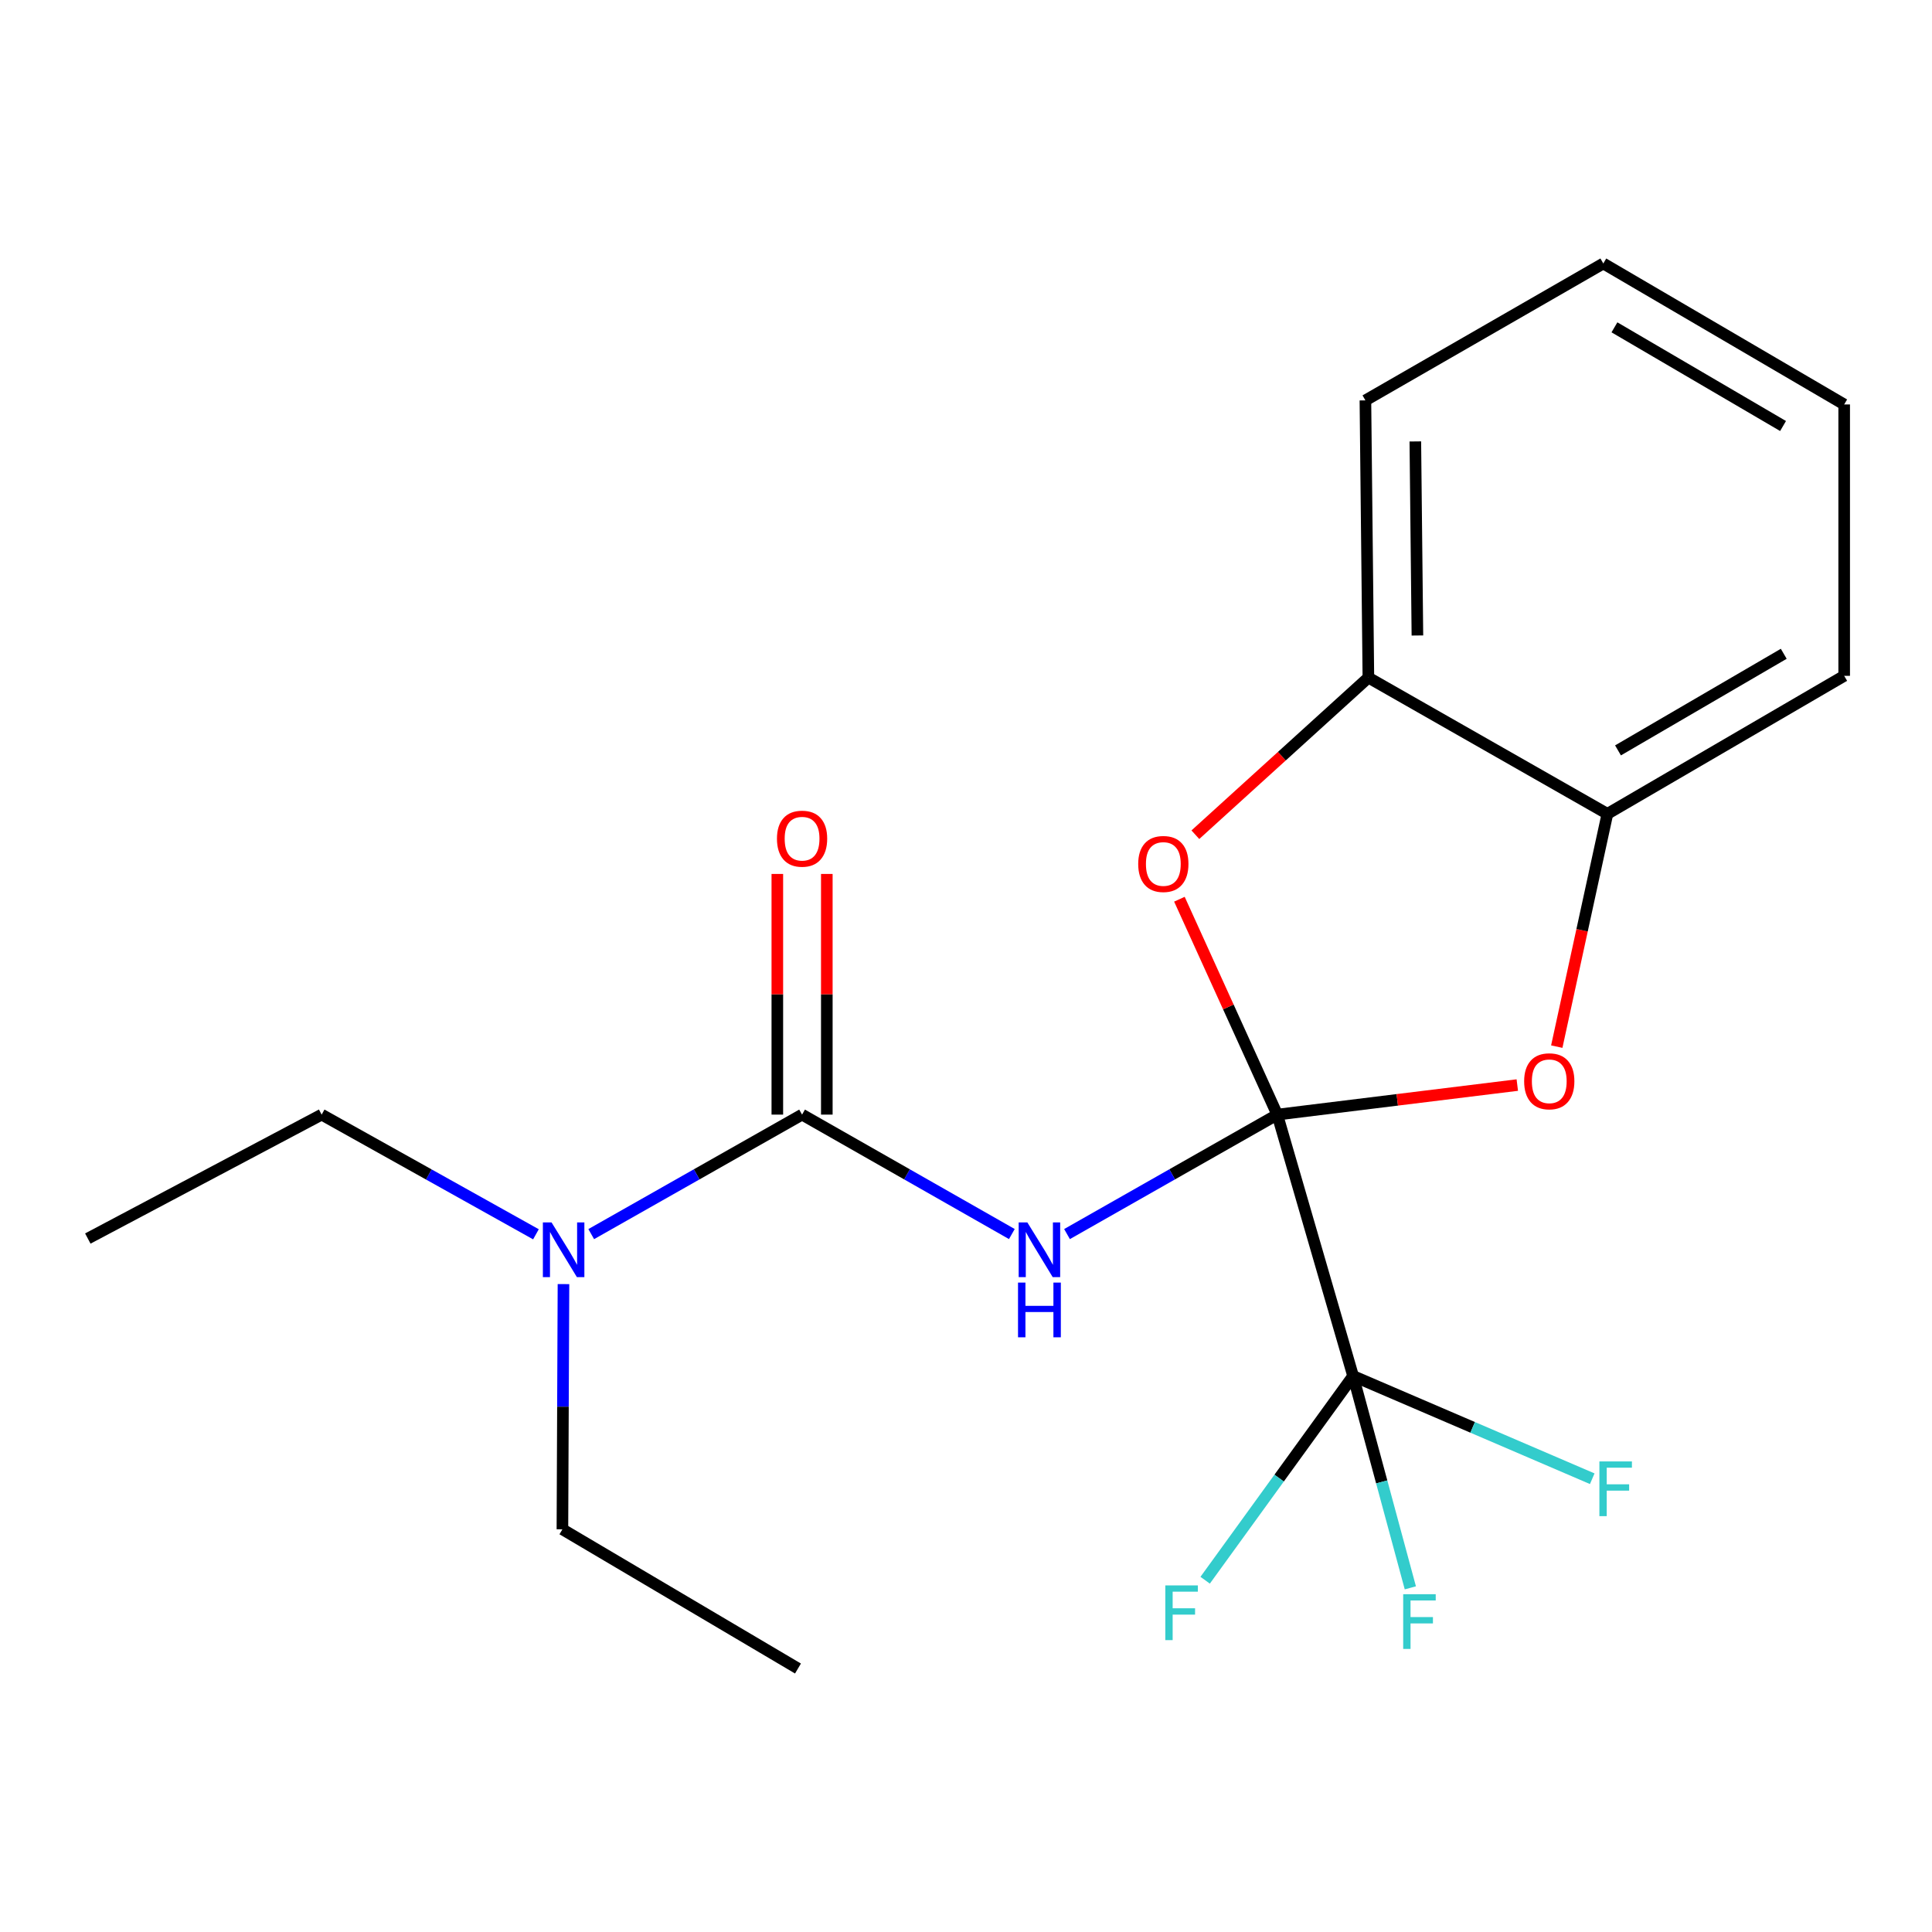 <?xml version='1.0' encoding='iso-8859-1'?>
<svg version='1.1' baseProfile='full'
              xmlns='http://www.w3.org/2000/svg'
                      xmlns:rdkit='http://www.rdkit.org/xml'
                      xmlns:xlink='http://www.w3.org/1999/xlink'
                  xml:space='preserve'
width='1000px' height='1000px' viewBox='0 0 1000 1000'>
<!-- END OF HEADER -->
<rect style='opacity:1.0;fill:#FFFFFF;stroke:none' width='1000' height='1000' x='0' y='0'> </rect>
<path class='bond-0' d='M 661.115,576.922 L 606.7,607.84' style='fill:none;fill-rule:evenodd;stroke:#000000;stroke-width:6px;stroke-linecap:butt;stroke-linejoin:miter;stroke-opacity:1' />
<path class='bond-0' d='M 606.7,607.84 L 552.286,638.758' style='fill:none;fill-rule:evenodd;stroke:#0000FF;stroke-width:6px;stroke-linecap:butt;stroke-linejoin:miter;stroke-opacity:1' />
<path class='bond-1' d='M 661.115,576.922 L 700.359,712.211' style='fill:none;fill-rule:evenodd;stroke:#000000;stroke-width:6px;stroke-linecap:butt;stroke-linejoin:miter;stroke-opacity:1' />
<path class='bond-3' d='M 661.115,576.922 L 723.233,569.275' style='fill:none;fill-rule:evenodd;stroke:#000000;stroke-width:6px;stroke-linecap:butt;stroke-linejoin:miter;stroke-opacity:1' />
<path class='bond-3' d='M 723.233,569.275 L 785.351,561.628' style='fill:none;fill-rule:evenodd;stroke:#FF0000;stroke-width:6px;stroke-linecap:butt;stroke-linejoin:miter;stroke-opacity:1' />
<path class='bond-4' d='M 661.115,576.922 L 635.788,521.179' style='fill:none;fill-rule:evenodd;stroke:#000000;stroke-width:6px;stroke-linecap:butt;stroke-linejoin:miter;stroke-opacity:1' />
<path class='bond-4' d='M 635.788,521.179 L 610.461,465.435' style='fill:none;fill-rule:evenodd;stroke:#FF0000;stroke-width:6px;stroke-linecap:butt;stroke-linejoin:miter;stroke-opacity:1' />
<path class='bond-2' d='M 523.731,638.744 L 469.442,607.833' style='fill:none;fill-rule:evenodd;stroke:#0000FF;stroke-width:6px;stroke-linecap:butt;stroke-linejoin:miter;stroke-opacity:1' />
<path class='bond-2' d='M 469.442,607.833 L 415.152,576.922' style='fill:none;fill-rule:evenodd;stroke:#000000;stroke-width:6px;stroke-linecap:butt;stroke-linejoin:miter;stroke-opacity:1' />
<path class='bond-9' d='M 700.359,712.211 L 662.073,765.065' style='fill:none;fill-rule:evenodd;stroke:#000000;stroke-width:6px;stroke-linecap:butt;stroke-linejoin:miter;stroke-opacity:1' />
<path class='bond-9' d='M 662.073,765.065 L 623.787,817.919' style='fill:none;fill-rule:evenodd;stroke:#33CCCC;stroke-width:6px;stroke-linecap:butt;stroke-linejoin:miter;stroke-opacity:1' />
<path class='bond-10' d='M 700.359,712.211 L 762.25,738.799' style='fill:none;fill-rule:evenodd;stroke:#000000;stroke-width:6px;stroke-linecap:butt;stroke-linejoin:miter;stroke-opacity:1' />
<path class='bond-10' d='M 762.25,738.799 L 824.142,765.387' style='fill:none;fill-rule:evenodd;stroke:#33CCCC;stroke-width:6px;stroke-linecap:butt;stroke-linejoin:miter;stroke-opacity:1' />
<path class='bond-11' d='M 700.359,712.211 L 715.175,767.039' style='fill:none;fill-rule:evenodd;stroke:#000000;stroke-width:6px;stroke-linecap:butt;stroke-linejoin:miter;stroke-opacity:1' />
<path class='bond-11' d='M 715.175,767.039 L 729.991,821.867' style='fill:none;fill-rule:evenodd;stroke:#33CCCC;stroke-width:6px;stroke-linecap:butt;stroke-linejoin:miter;stroke-opacity:1' />
<path class='bond-7' d='M 415.152,576.922 L 360.585,607.848' style='fill:none;fill-rule:evenodd;stroke:#000000;stroke-width:6px;stroke-linecap:butt;stroke-linejoin:miter;stroke-opacity:1' />
<path class='bond-7' d='M 360.585,607.848 L 306.017,638.775' style='fill:none;fill-rule:evenodd;stroke:#0000FF;stroke-width:6px;stroke-linecap:butt;stroke-linejoin:miter;stroke-opacity:1' />
<path class='bond-8' d='M 427.959,576.922 L 427.959,514.637' style='fill:none;fill-rule:evenodd;stroke:#000000;stroke-width:6px;stroke-linecap:butt;stroke-linejoin:miter;stroke-opacity:1' />
<path class='bond-8' d='M 427.959,514.637 L 427.959,452.353' style='fill:none;fill-rule:evenodd;stroke:#FF0000;stroke-width:6px;stroke-linecap:butt;stroke-linejoin:miter;stroke-opacity:1' />
<path class='bond-8' d='M 402.346,576.922 L 402.346,514.637' style='fill:none;fill-rule:evenodd;stroke:#000000;stroke-width:6px;stroke-linecap:butt;stroke-linejoin:miter;stroke-opacity:1' />
<path class='bond-8' d='M 402.346,514.637 L 402.346,452.353' style='fill:none;fill-rule:evenodd;stroke:#FF0000;stroke-width:6px;stroke-linecap:butt;stroke-linejoin:miter;stroke-opacity:1' />
<path class='bond-5' d='M 805.782,541.731 L 818.886,481.487' style='fill:none;fill-rule:evenodd;stroke:#FF0000;stroke-width:6px;stroke-linecap:butt;stroke-linejoin:miter;stroke-opacity:1' />
<path class='bond-5' d='M 818.886,481.487 L 831.991,421.242' style='fill:none;fill-rule:evenodd;stroke:#000000;stroke-width:6px;stroke-linecap:butt;stroke-linejoin:miter;stroke-opacity:1' />
<path class='bond-6' d='M 618.72,432.05 L 663.495,391.387' style='fill:none;fill-rule:evenodd;stroke:#FF0000;stroke-width:6px;stroke-linecap:butt;stroke-linejoin:miter;stroke-opacity:1' />
<path class='bond-6' d='M 663.495,391.387 L 708.27,350.724' style='fill:none;fill-rule:evenodd;stroke:#000000;stroke-width:6px;stroke-linecap:butt;stroke-linejoin:miter;stroke-opacity:1' />
<path class='bond-12' d='M 831.991,421.242 L 954.545,349.813' style='fill:none;fill-rule:evenodd;stroke:#000000;stroke-width:6px;stroke-linecap:butt;stroke-linejoin:miter;stroke-opacity:1' />
<path class='bond-12' d='M 837.477,388.4 L 923.265,338.399' style='fill:none;fill-rule:evenodd;stroke:#000000;stroke-width:6px;stroke-linecap:butt;stroke-linejoin:miter;stroke-opacity:1' />
<path class='bond-20' d='M 831.991,421.242 L 708.27,350.724' style='fill:none;fill-rule:evenodd;stroke:#000000;stroke-width:6px;stroke-linecap:butt;stroke-linejoin:miter;stroke-opacity:1' />
<path class='bond-13' d='M 708.27,350.724 L 706.733,207.238' style='fill:none;fill-rule:evenodd;stroke:#000000;stroke-width:6px;stroke-linecap:butt;stroke-linejoin:miter;stroke-opacity:1' />
<path class='bond-13' d='M 733.65,328.926 L 732.574,228.487' style='fill:none;fill-rule:evenodd;stroke:#000000;stroke-width:6px;stroke-linecap:butt;stroke-linejoin:miter;stroke-opacity:1' />
<path class='bond-14' d='M 291.653,664.649 L 291.379,728.108' style='fill:none;fill-rule:evenodd;stroke:#0000FF;stroke-width:6px;stroke-linecap:butt;stroke-linejoin:miter;stroke-opacity:1' />
<path class='bond-14' d='M 291.379,728.108 L 291.104,791.566' style='fill:none;fill-rule:evenodd;stroke:#000000;stroke-width:6px;stroke-linecap:butt;stroke-linejoin:miter;stroke-opacity:1' />
<path class='bond-15' d='M 277.404,638.87 L 221.945,607.896' style='fill:none;fill-rule:evenodd;stroke:#0000FF;stroke-width:6px;stroke-linecap:butt;stroke-linejoin:miter;stroke-opacity:1' />
<path class='bond-15' d='M 221.945,607.896 L 166.486,576.922' style='fill:none;fill-rule:evenodd;stroke:#000000;stroke-width:6px;stroke-linecap:butt;stroke-linejoin:miter;stroke-opacity:1' />
<path class='bond-19' d='M 954.545,349.813 L 954.545,209.344' style='fill:none;fill-rule:evenodd;stroke:#000000;stroke-width:6px;stroke-linecap:butt;stroke-linejoin:miter;stroke-opacity:1' />
<path class='bond-18' d='M 706.733,207.238 L 829.871,136.378' style='fill:none;fill-rule:evenodd;stroke:#000000;stroke-width:6px;stroke-linecap:butt;stroke-linejoin:miter;stroke-opacity:1' />
<path class='bond-17' d='M 291.104,791.566 L 413.032,863.622' style='fill:none;fill-rule:evenodd;stroke:#000000;stroke-width:6px;stroke-linecap:butt;stroke-linejoin:miter;stroke-opacity:1' />
<path class='bond-16' d='M 166.486,576.922 L 45.455,641.066' style='fill:none;fill-rule:evenodd;stroke:#000000;stroke-width:6px;stroke-linecap:butt;stroke-linejoin:miter;stroke-opacity:1' />
<path class='bond-21' d='M 829.871,136.378 L 954.545,209.344' style='fill:none;fill-rule:evenodd;stroke:#000000;stroke-width:6px;stroke-linecap:butt;stroke-linejoin:miter;stroke-opacity:1' />
<path class='bond-21' d='M 835.635,169.428 L 922.907,220.504' style='fill:none;fill-rule:evenodd;stroke:#000000;stroke-width:6px;stroke-linecap:butt;stroke-linejoin:miter;stroke-opacity:1' />
<path  class='atom-1' d='M 531.746 632.712
L 541.026 647.712
Q 541.946 649.192, 543.426 651.872
Q 544.906 654.552, 544.986 654.712
L 544.986 632.712
L 548.746 632.712
L 548.746 661.032
L 544.866 661.032
L 534.906 644.632
Q 533.746 642.712, 532.506 640.512
Q 531.306 638.312, 530.946 637.632
L 530.946 661.032
L 527.266 661.032
L 527.266 632.712
L 531.746 632.712
' fill='#0000FF'/>
<path  class='atom-1' d='M 526.926 663.864
L 530.766 663.864
L 530.766 675.904
L 545.246 675.904
L 545.246 663.864
L 549.086 663.864
L 549.086 692.184
L 545.246 692.184
L 545.246 679.104
L 530.766 679.104
L 530.766 692.184
L 526.926 692.184
L 526.926 663.864
' fill='#0000FF'/>
<path  class='atom-4' d='M 788.897 559.671
Q 788.897 552.871, 792.257 549.071
Q 795.617 545.271, 801.897 545.271
Q 808.177 545.271, 811.537 549.071
Q 814.897 552.871, 814.897 559.671
Q 814.897 566.551, 811.497 570.471
Q 808.097 574.351, 801.897 574.351
Q 795.657 574.351, 792.257 570.471
Q 788.897 566.591, 788.897 559.671
M 801.897 571.151
Q 806.217 571.151, 808.537 568.271
Q 810.897 565.351, 810.897 559.671
Q 810.897 554.111, 808.537 551.311
Q 806.217 548.471, 801.897 548.471
Q 797.577 548.471, 795.217 551.271
Q 792.897 554.071, 792.897 559.671
Q 792.897 565.391, 795.217 568.271
Q 797.577 571.151, 801.897 571.151
' fill='#FF0000'/>
<path  class='atom-5' d='M 589.136 447.191
Q 589.136 440.391, 592.496 436.591
Q 595.856 432.791, 602.136 432.791
Q 608.416 432.791, 611.776 436.591
Q 615.136 440.391, 615.136 447.191
Q 615.136 454.071, 611.736 457.991
Q 608.336 461.871, 602.136 461.871
Q 595.896 461.871, 592.496 457.991
Q 589.136 454.111, 589.136 447.191
M 602.136 458.671
Q 606.456 458.671, 608.776 455.791
Q 611.136 452.871, 611.136 447.191
Q 611.136 441.631, 608.776 438.831
Q 606.456 435.991, 602.136 435.991
Q 597.816 435.991, 595.456 438.791
Q 593.136 441.591, 593.136 447.191
Q 593.136 452.911, 595.456 455.791
Q 597.816 458.671, 602.136 458.671
' fill='#FF0000'/>
<path  class='atom-8' d='M 285.47 632.712
L 294.75 647.712
Q 295.67 649.192, 297.15 651.872
Q 298.63 654.552, 298.71 654.712
L 298.71 632.712
L 302.47 632.712
L 302.47 661.032
L 298.59 661.032
L 288.63 644.632
Q 287.47 642.712, 286.23 640.512
Q 285.03 638.312, 284.67 637.632
L 284.67 661.032
L 280.99 661.032
L 280.99 632.712
L 285.47 632.712
' fill='#0000FF'/>
<path  class='atom-9' d='M 402.152 434.1
Q 402.152 427.3, 405.512 423.5
Q 408.872 419.7, 415.152 419.7
Q 421.432 419.7, 424.792 423.5
Q 428.152 427.3, 428.152 434.1
Q 428.152 440.98, 424.752 444.9
Q 421.352 448.78, 415.152 448.78
Q 408.912 448.78, 405.512 444.9
Q 402.152 441.02, 402.152 434.1
M 415.152 445.58
Q 419.472 445.58, 421.792 442.7
Q 424.152 439.78, 424.152 434.1
Q 424.152 428.54, 421.792 425.74
Q 419.472 422.9, 415.152 422.9
Q 410.832 422.9, 408.472 425.7
Q 406.152 428.5, 406.152 434.1
Q 406.152 439.82, 408.472 442.7
Q 410.832 445.58, 415.152 445.58
' fill='#FF0000'/>
<path  class='atom-10' d='M 603.164 820.606
L 620.004 820.606
L 620.004 823.846
L 606.964 823.846
L 606.964 832.446
L 618.564 832.446
L 618.564 835.726
L 606.964 835.726
L 606.964 848.926
L 603.164 848.926
L 603.164 820.606
' fill='#33CCCC'/>
<path  class='atom-11' d='M 827.84 756.433
L 844.68 756.433
L 844.68 759.673
L 831.64 759.673
L 831.64 768.273
L 843.24 768.273
L 843.24 771.553
L 831.64 771.553
L 831.64 784.753
L 827.84 784.753
L 827.84 756.433
' fill='#33CCCC'/>
<path  class='atom-12' d='M 726.287 825.159
L 743.127 825.159
L 743.127 828.399
L 730.087 828.399
L 730.087 836.999
L 741.687 836.999
L 741.687 840.279
L 730.087 840.279
L 730.087 853.479
L 726.287 853.479
L 726.287 825.159
' fill='#33CCCC'/>
</svg>
